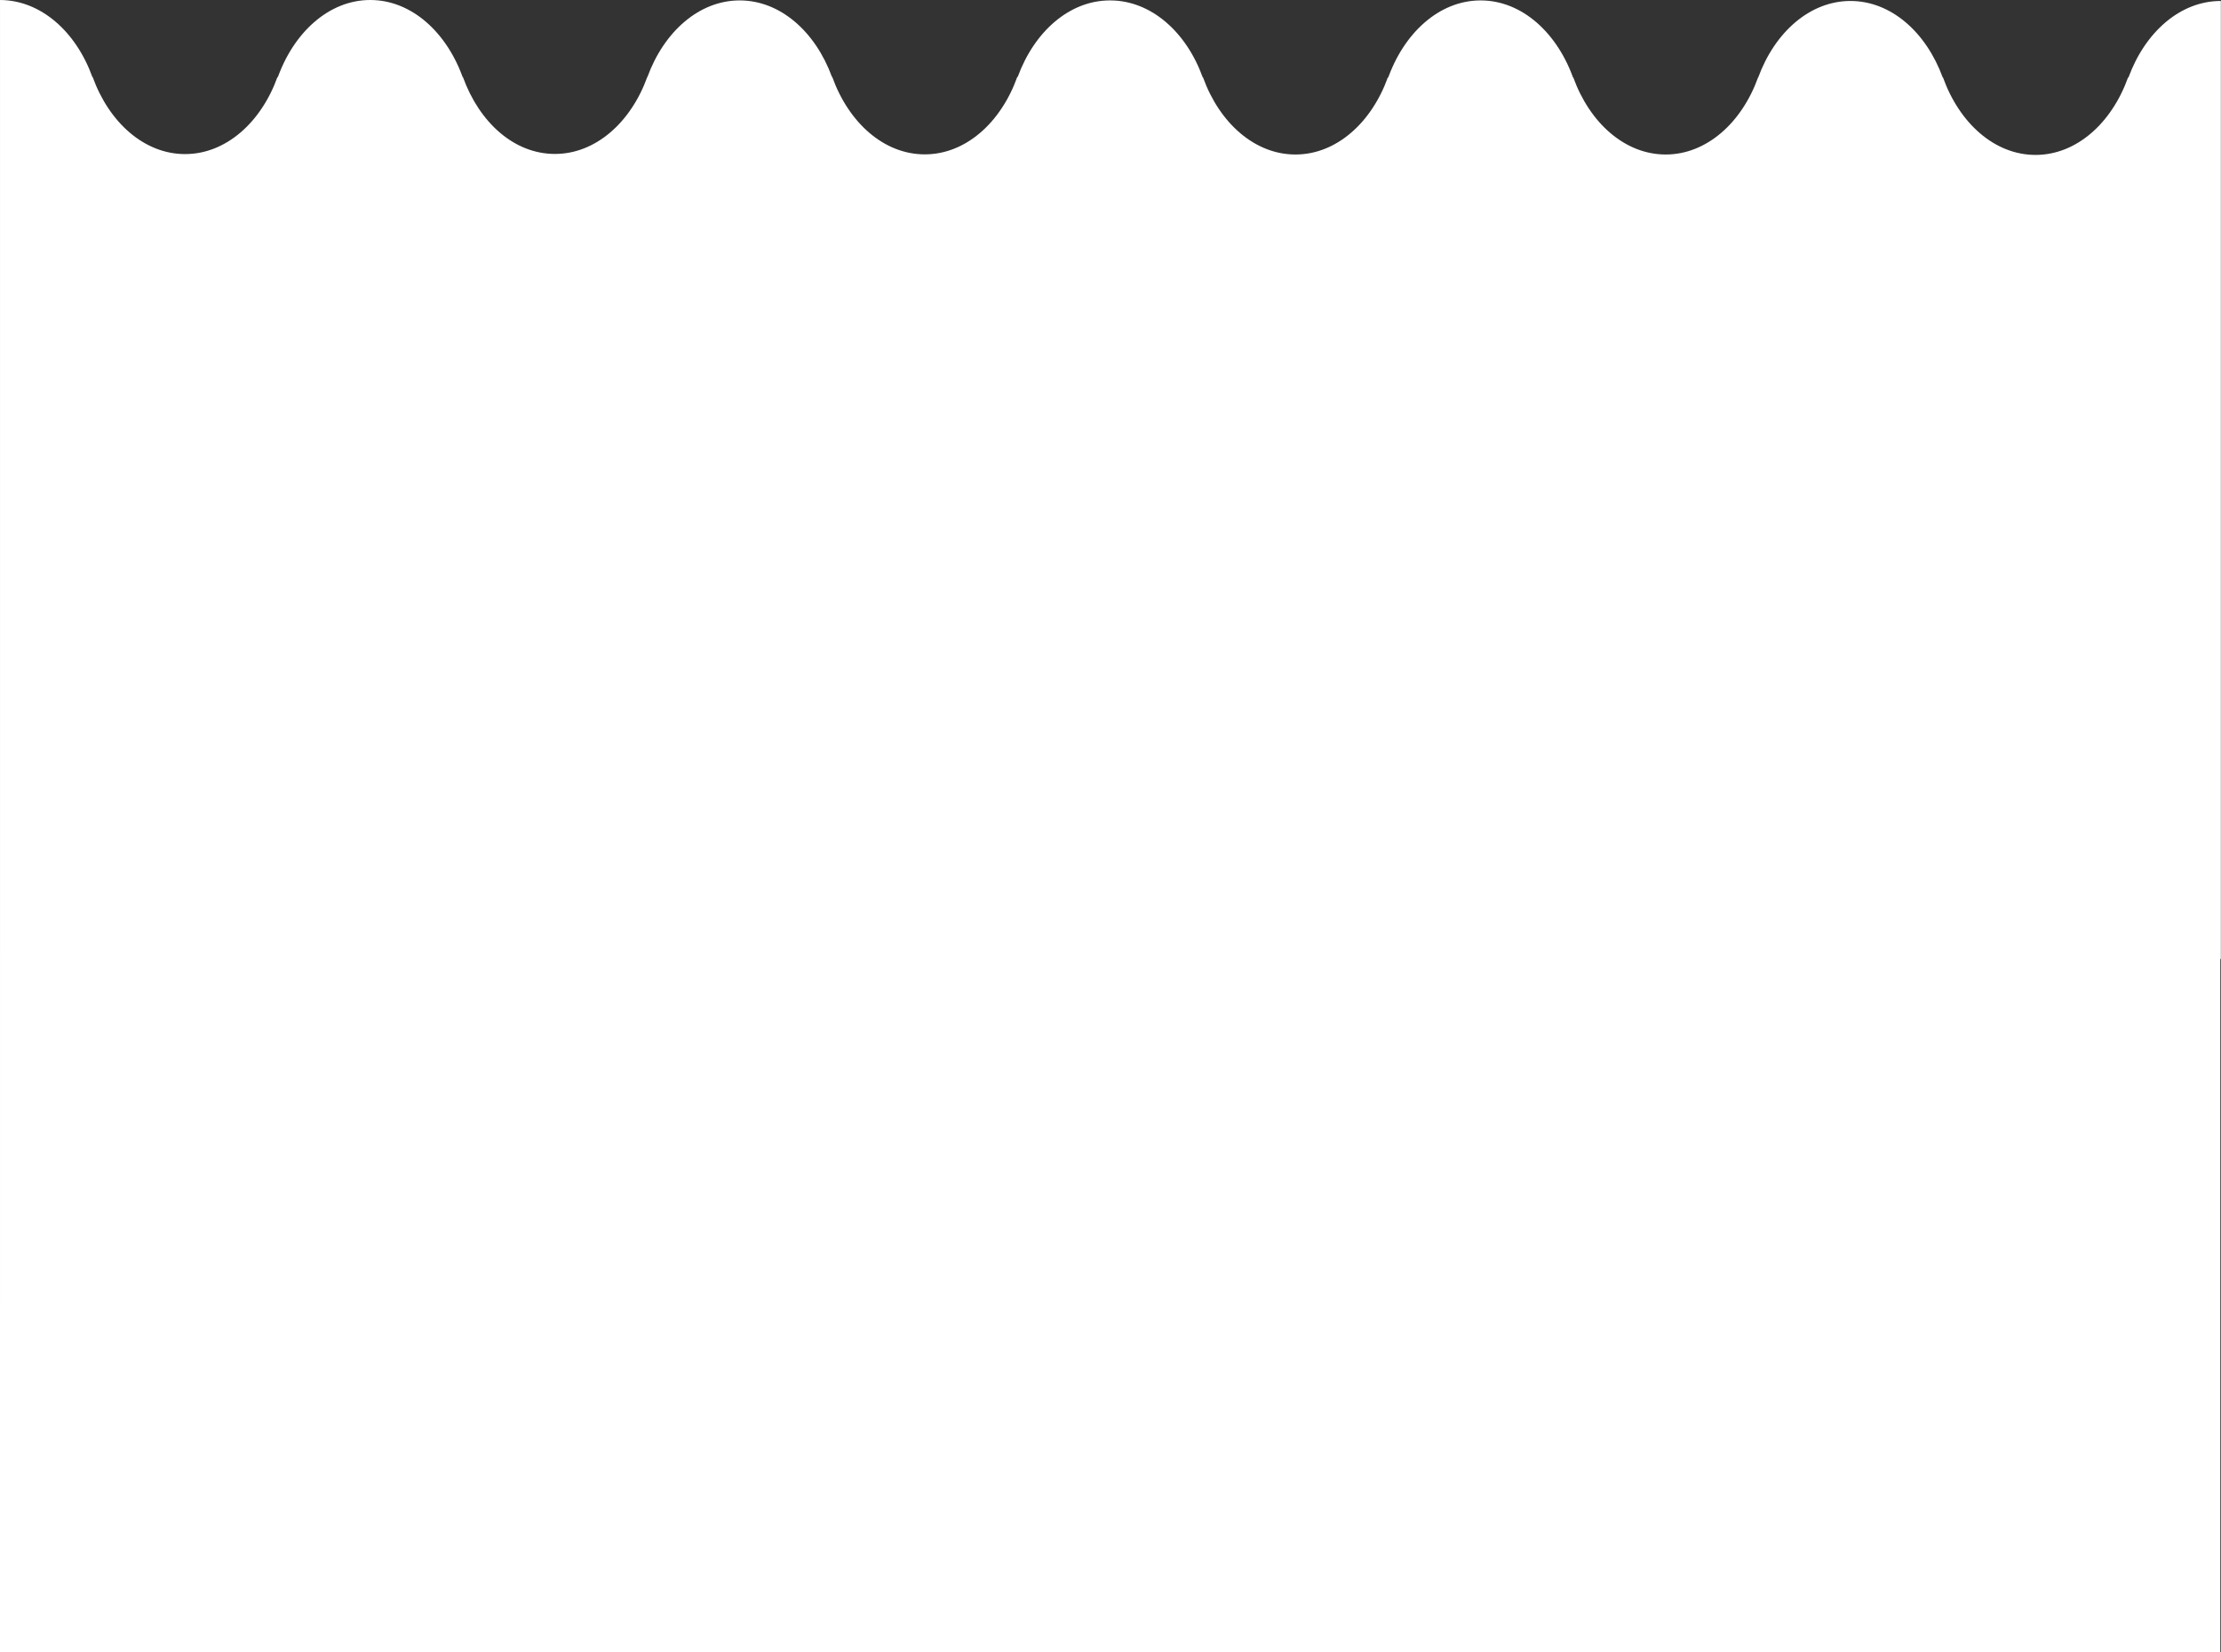 <?xml version="1.0" encoding="UTF-8" standalone="no"?><svg xmlns="http://www.w3.org/2000/svg" xmlns:xlink="http://www.w3.org/1999/xlink" fill="#000000" height="1186" preserveAspectRatio="xMidYMid meet" version="1" viewBox="163.0 351.0 1593.8 1186.0" width="1593.8" zoomAndPan="magnify"><rect x="163.0" y="351.0" width="1593.8" height="1186.0" fill="#333333" stroke="none"/><g id="change1_1"><path d="M1756.6,351.7c-29.1,0-54.3,22.4-66.2,54.9h-0.3c-11.8,32.9-37.1,55.6-66.4,55.6c-29.3,0-54.6-22.7-66.4-55.6 h-0.2c-11.9-32.5-37.1-54.9-66.2-54.9s-54.3,22.4-66.2,54.9h-0.1c-11.8,32.7-37.1,55.3-66.3,55.3s-54.5-22.6-66.3-55.3h-0.2 c0.2,0.6,0.4,1.1,0.6,1.7c-11.6-33.6-37.2-57-66.9-57c-29.7,0-55.3,23.4-66.9,57c0.2-0.6,0.4-1.1,0.6-1.7h-0.3 c-11.8,32.7-37.1,55.3-66.3,55.3s-54.5-22.6-66.3-55.3h-0.2c-11.8-32.7-37.1-55.2-66.3-55.3c-0.1,0-0.2,0-0.3,0 c-29.1,0-54.3,22.4-66.2,54.9h-0.3c-11.8,32.9-37.1,55.6-66.4,55.6c-29.3,0-54.6-22.7-66.4-55.6h-0.2 c-11.9-32.5-37.1-54.9-66.2-54.9c-29.1,0-54.3,22.4-66.2,54.9h-0.1c-11.8,32.7-37.1,55.3-66.3,55.3S507,439,495.2,406.3h-0.2 c0.2,0.6,0.4,1.1,0.6,1.7c-11.6-33.6-37.2-57-66.9-57s-55.3,23.4-66.9,57c0.2-0.6,0.4-1.1,0.6-1.7h-0.3 c-11.8,32.7-37.1,55.3-66.3,55.3s-54.5-22.6-66.3-55.3h-0.2c-11.8-32.7-37.1-55.2-66.3-55.3v194.7c1.6,0,2.4,0,2.6,0 c-0.2,0-1.1,0-2.6,0v16.8v69.5v195.3v16.5v194.7V1537h1593.3v-497.7c0.1,0,0.3,0,0.4,0V844.6c-0.1,0-0.3,0-0.4,0v0 c0.1,0,0.3,0,0.4,0v-16.8V562.9v-16.5V351.7C1756.8,351.7,1756.7,351.7,1756.6,351.7z" fill="#ffffff"/></g></svg>